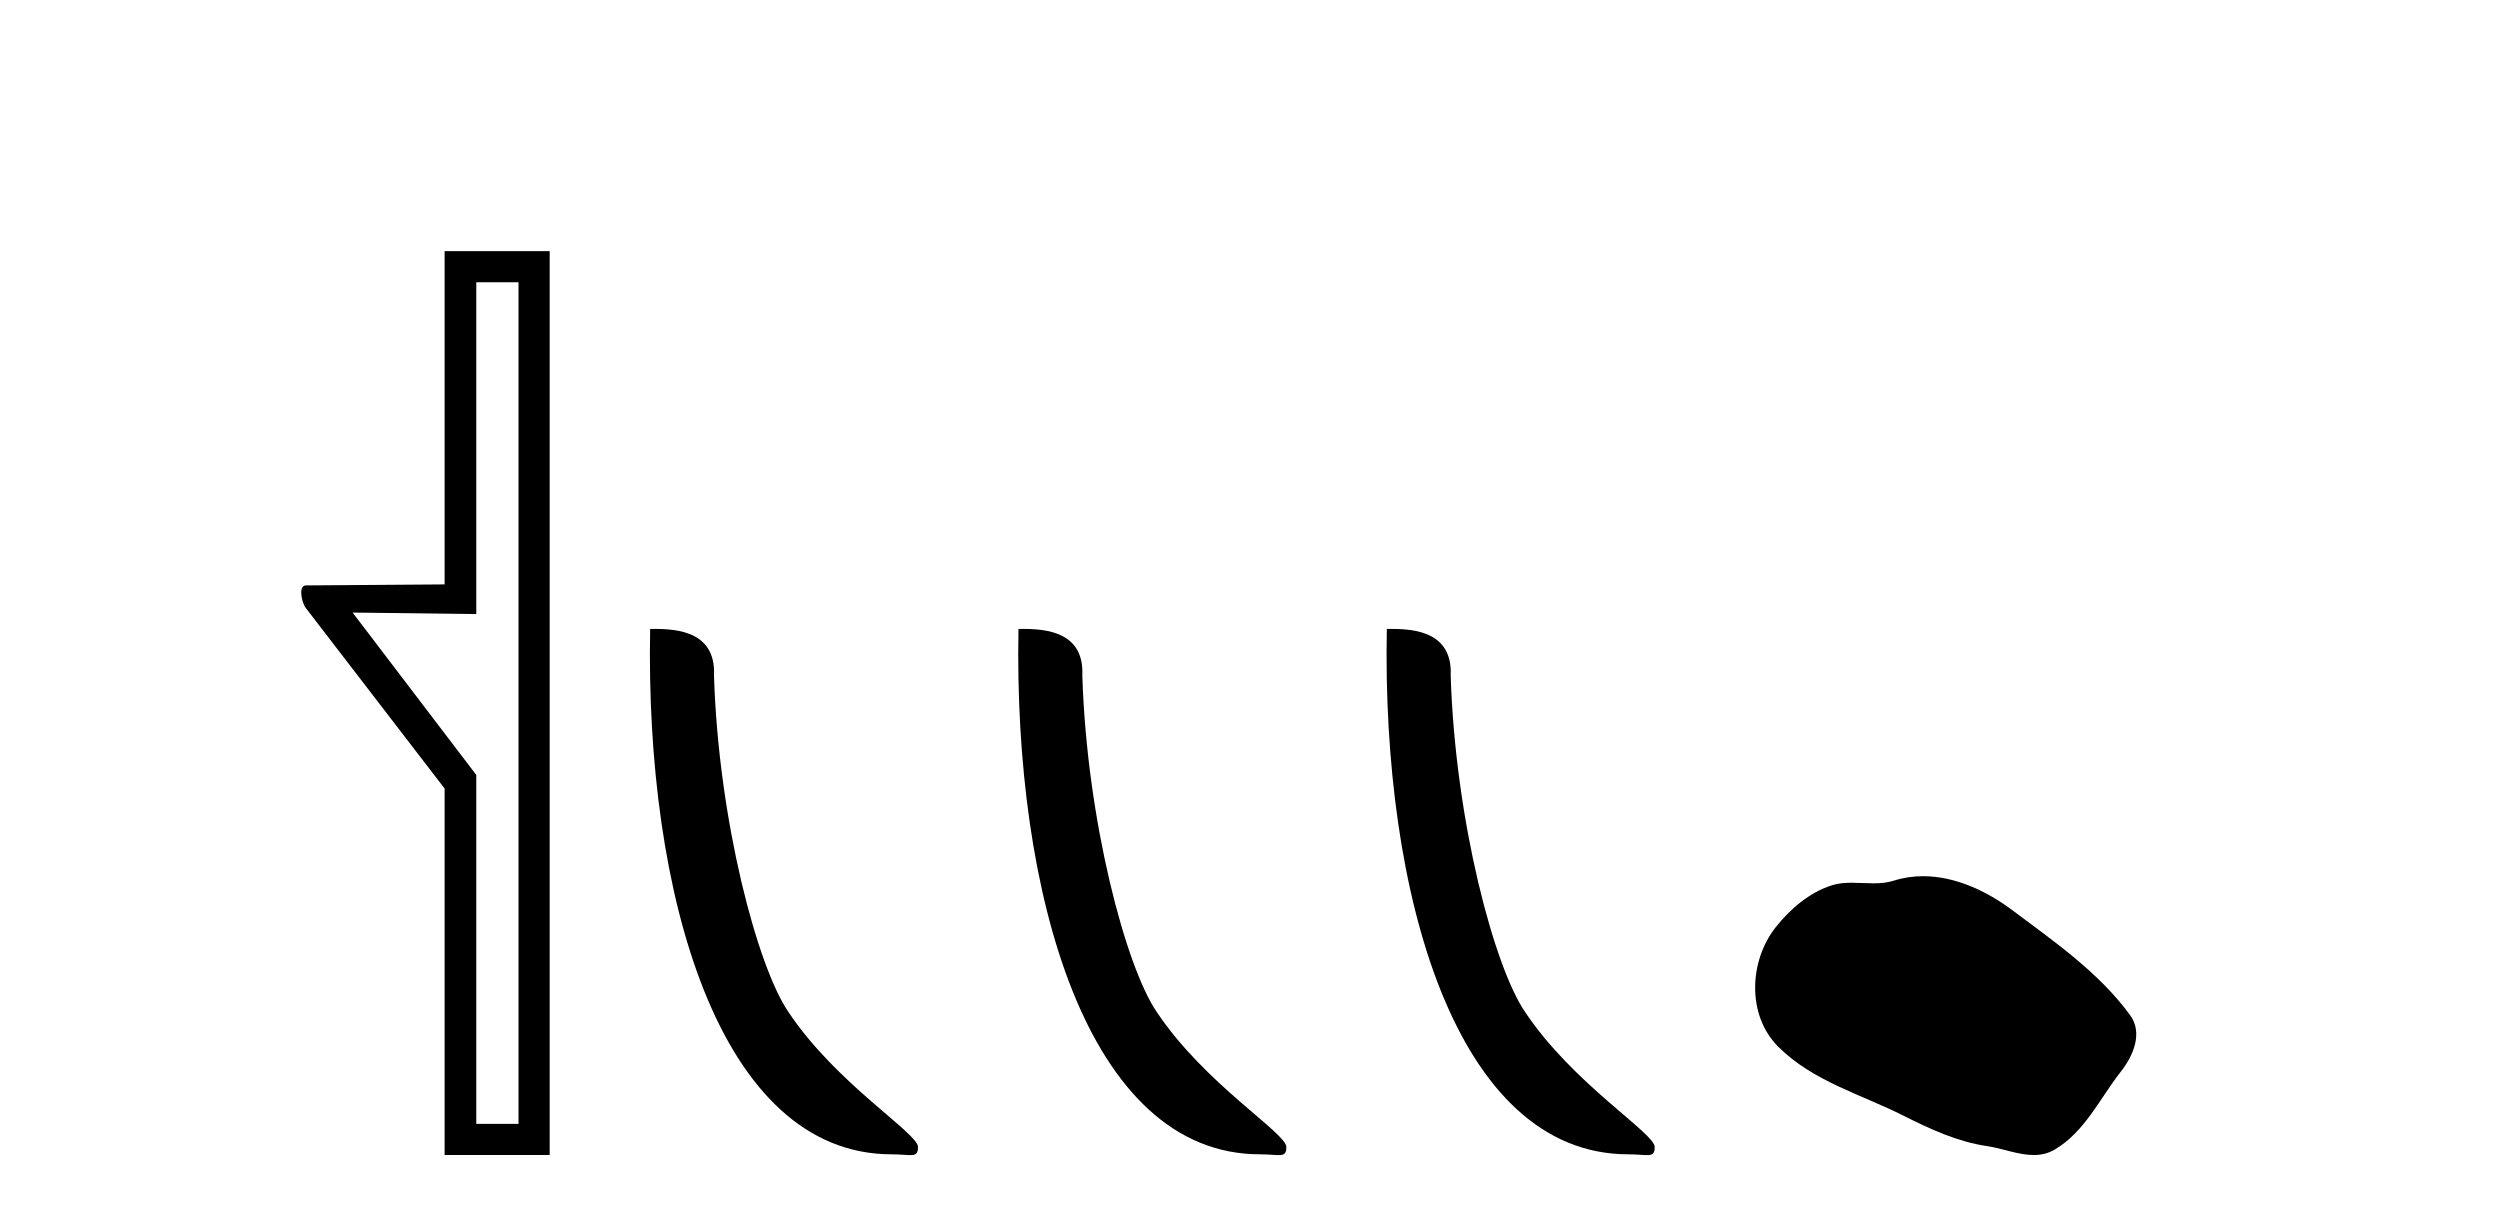 <?xml version='1.0' encoding='UTF-8' standalone='yes'?><svg xmlns='http://www.w3.org/2000/svg' xmlns:xlink='http://www.w3.org/1999/xlink' width='84.0' height='41.0' ><path d='M 17.422 9.484 L 17.422 37.762 L 16.003 37.762 L 16.003 26.039 L 11.847 20.582 L 16.003 20.633 L 16.003 9.484 ZM 14.939 8.437 L 14.939 19.636 L 10.276 19.67 C 10.023 19.67 10.124 20.228 10.276 20.43 L 14.939 26.495 L 14.939 38.809 L 18.469 38.809 L 18.469 8.437 Z' style='fill:#000000;stroke:none' /><path d='M 29.961 38.785 C 30.615 38.785 30.846 38.932 30.845 38.539 C 30.845 38.071 28.099 36.418 26.492 34.004 C 25.46 32.504 24.143 27.607 23.99 22.695 C 24.067 21.083 22.485 21.132 21.845 21.132 C 21.674 30.016 24.148 38.785 29.961 38.785 Z' style='fill:#000000;stroke:none' /><path d='M 42.337 38.785 C 42.991 38.785 43.222 38.932 43.222 38.539 C 43.222 38.071 40.476 36.418 38.868 34.004 C 37.837 32.504 36.52 27.607 36.366 22.695 C 36.443 21.083 34.861 21.132 34.221 21.132 C 34.05 30.016 36.524 38.785 42.337 38.785 Z' style='fill:#000000;stroke:none' /><path d='M 54.713 38.785 C 55.367 38.785 55.598 38.932 55.598 38.539 C 55.598 38.071 52.852 36.418 51.244 34.004 C 50.213 32.504 48.896 27.607 48.743 22.695 C 48.819 21.083 47.238 21.132 46.597 21.132 C 46.426 30.016 48.901 38.785 54.713 38.785 Z' style='fill:#000000;stroke:none' /><path d='M 64.617 29.44 C 64.286 29.44 63.954 29.487 63.626 29.592 C 63.405 29.662 63.179 29.68 62.95 29.68 C 62.705 29.68 62.459 29.66 62.216 29.66 C 61.987 29.66 61.762 29.678 61.543 29.748 C 60.792 29.99 60.147 30.542 59.66 31.16 C 58.774 32.284 58.684 34.108 59.75 35.171 C 60.914 36.334 62.537 36.77 63.963 37.49 C 64.856 37.94 65.772 38.364 66.769 38.51 C 67.277 38.584 67.814 38.809 68.333 38.809 C 68.572 38.809 68.806 38.761 69.033 38.629 C 70.046 38.036 70.553 36.909 71.255 36.014 C 71.678 35.475 72.011 34.71 71.571 34.108 C 70.522 32.673 69.027 31.641 67.614 30.582 C 66.756 29.939 65.693 29.44 64.617 29.44 Z' style='fill:#000000;stroke:none' /></svg>